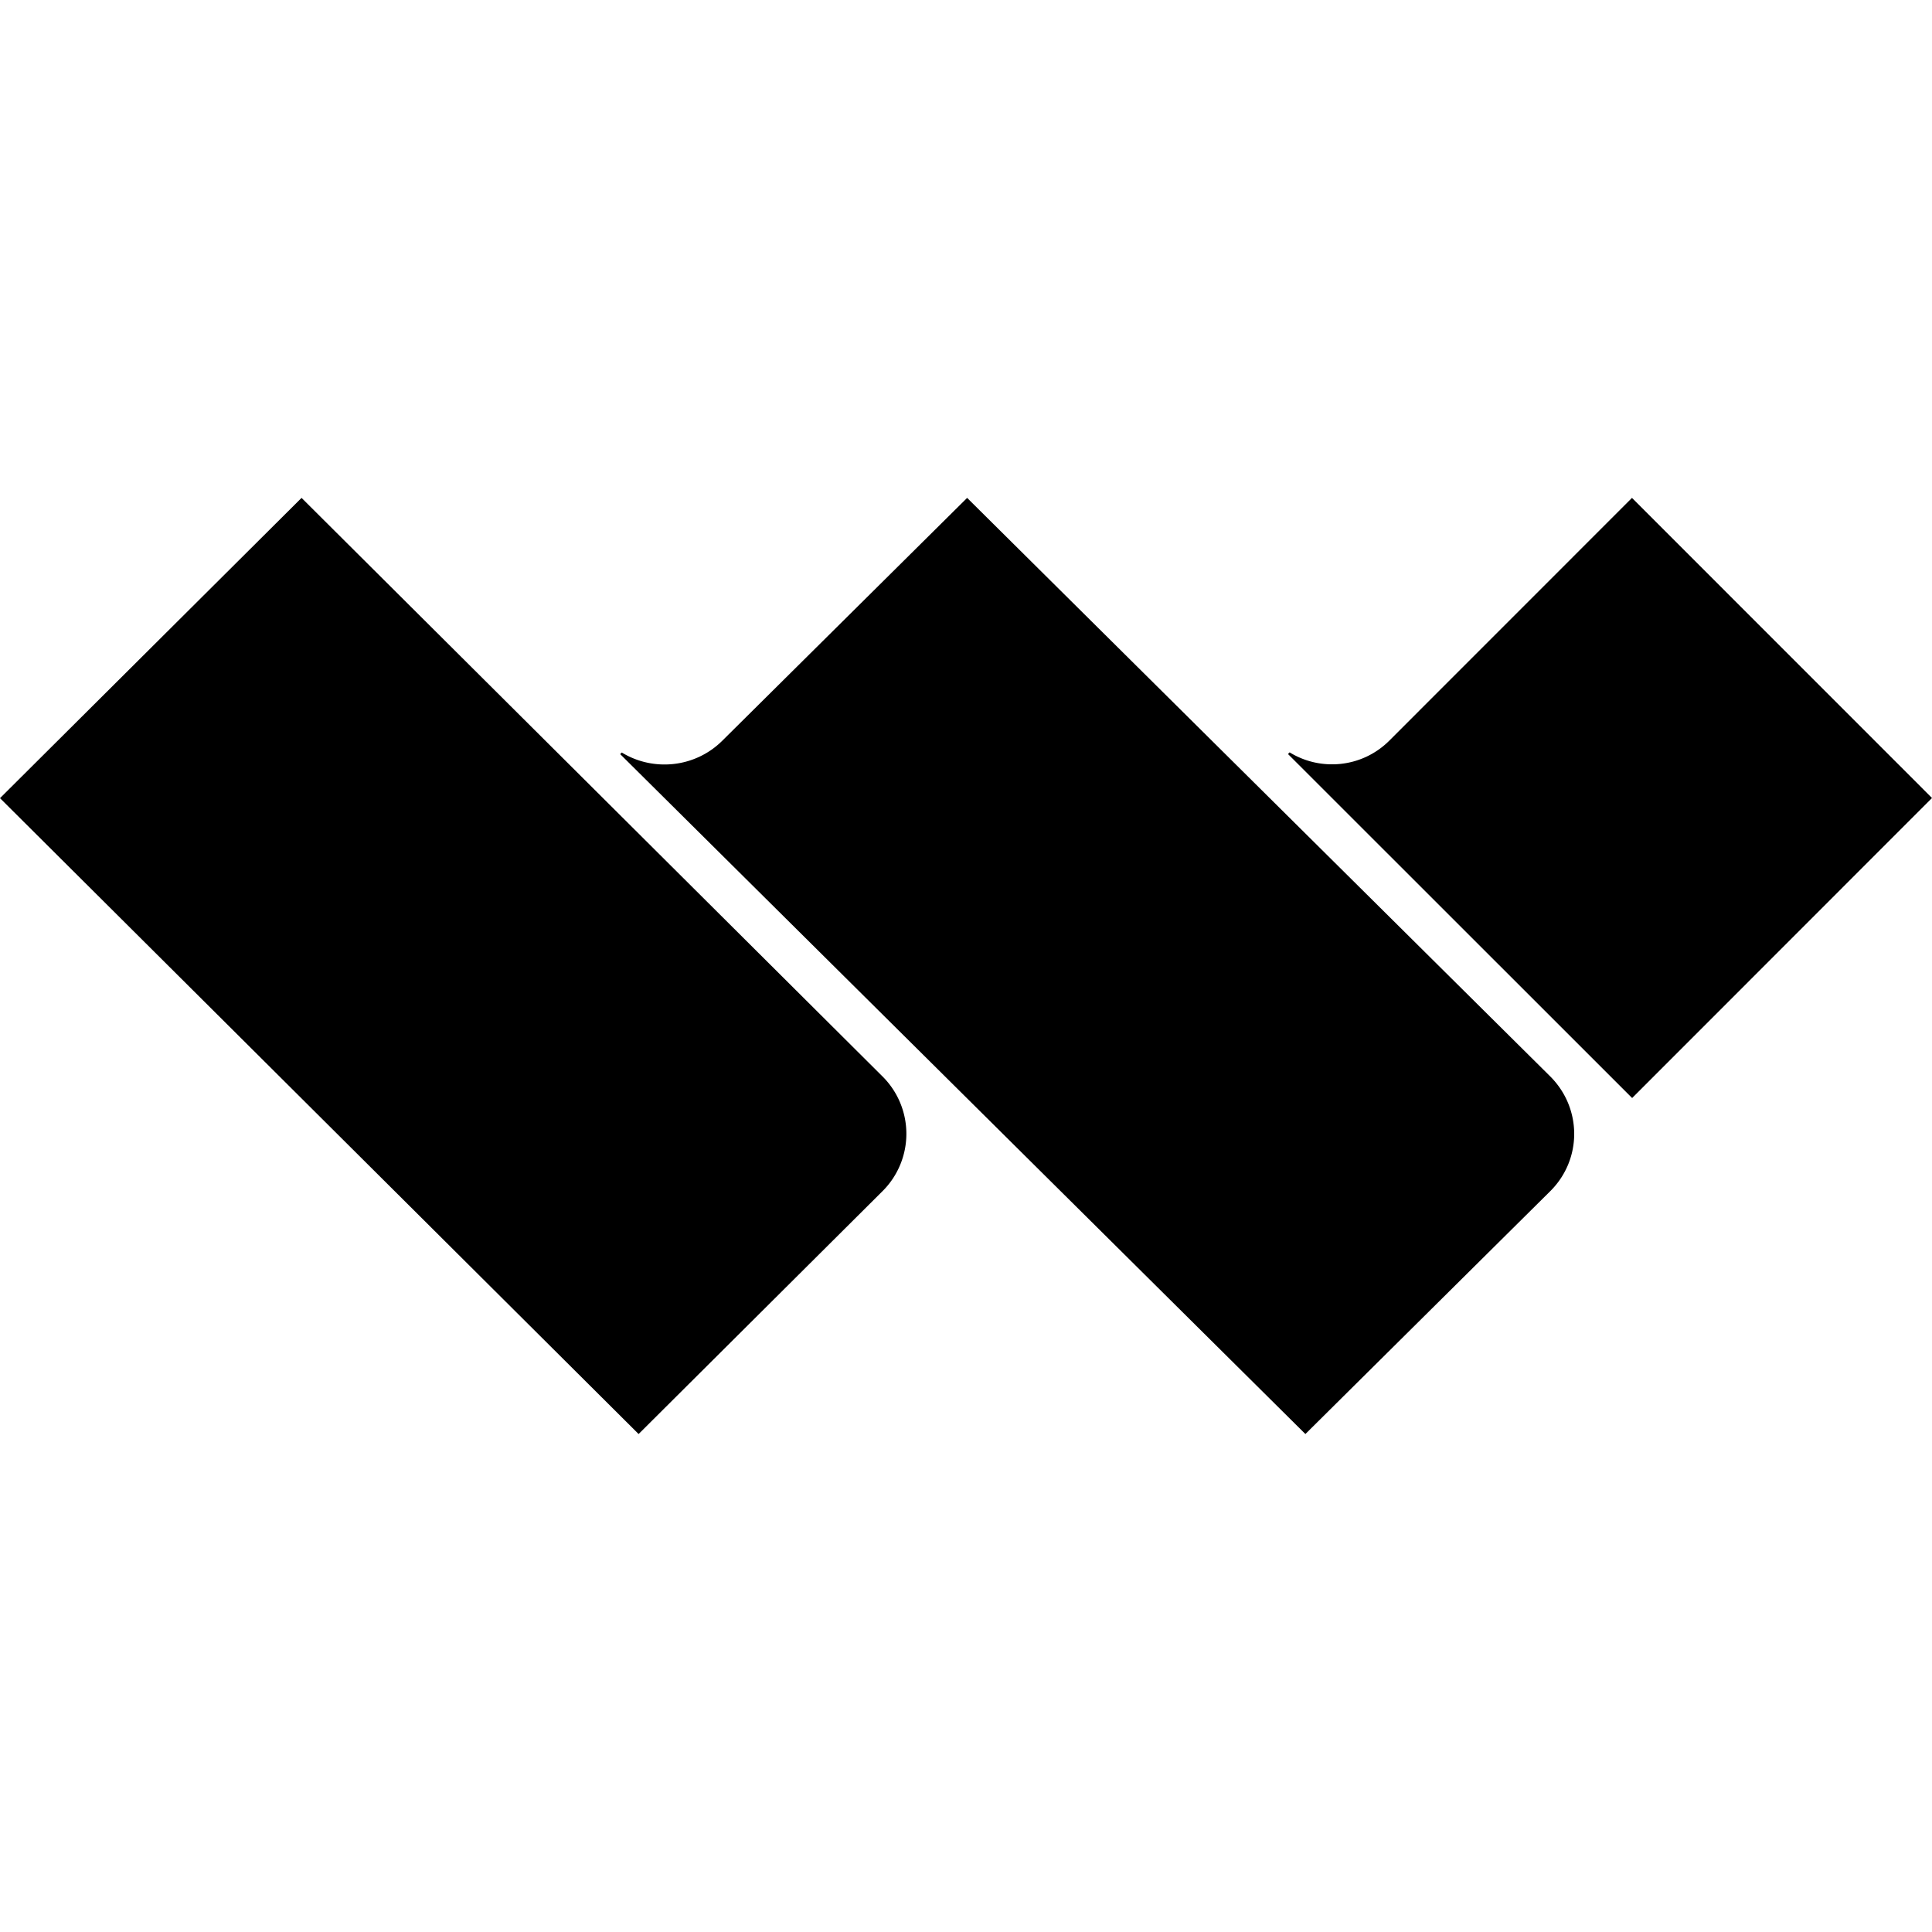 <svg xmlns="http://www.w3.org/2000/svg" viewBox="0 0 24 24"><path d="M16.216 17.814 7.704 9.368l.02-.02c.391.239.91.19 1.249-.147l3.041-3.016 7.241 7.184c.397.394.402 1.029.005 1.426zm-5.253-3.017-3.03 3.017L0 9.915l3.746-3.73 7.217 7.187a1.005 1.005 0 0 1 0 1.425M24 9.913l-3.725 3.727L16 9.367l.02-.021c.388.239.903.19 1.239-.146l3.014-3.015z"/></svg>